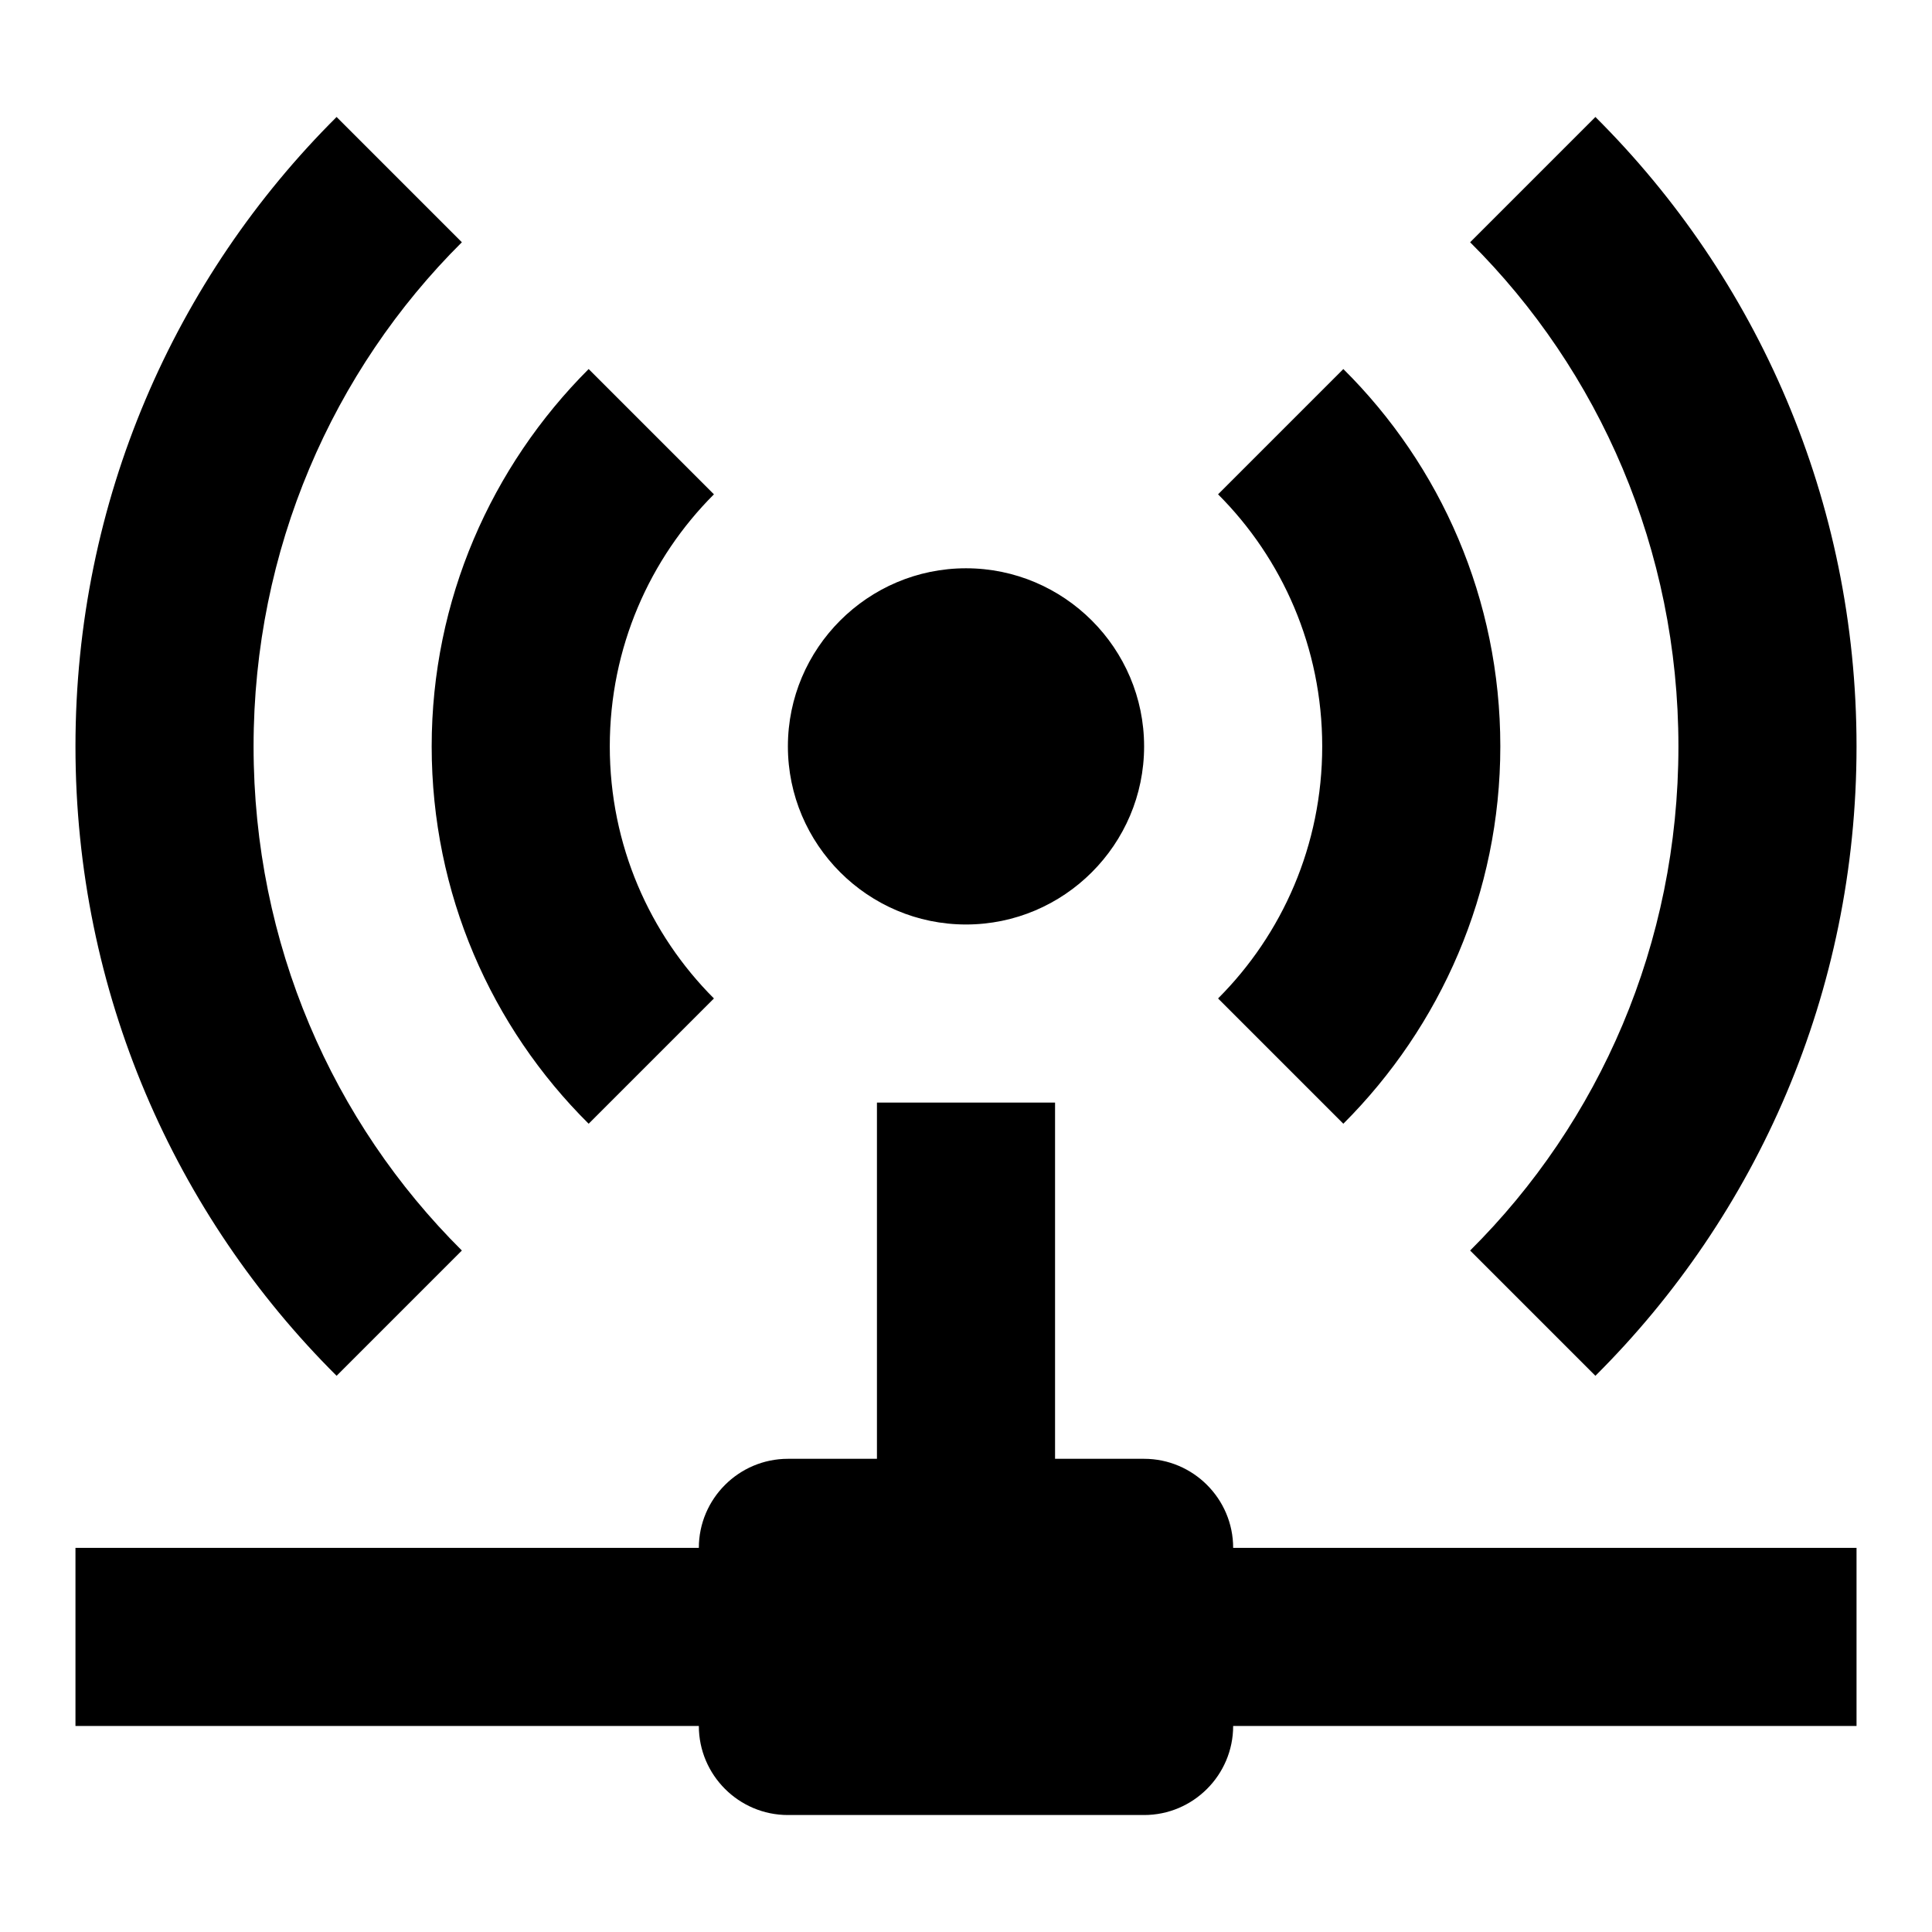 <?xml version="1.0" encoding="utf-8"?>
<!-- Svg Vector Icons : http://www.onlinewebfonts.com/icon -->
<!DOCTYPE svg PUBLIC "-//W3C//DTD SVG 1.1//EN" "http://www.w3.org/Graphics/SVG/1.1/DTD/svg11.dtd">
<svg version="1.1" xmlns="http://www.w3.org/2000/svg" xmlns:xlink="http://www.w3.org/1999/xlink" x="0px" y="0px" viewBox="0 0 256 256" enable-background="new 0 0 256 256" xml:space="preserve">
<g> <path fill="#000000" d="M44.6,15.5C23.2,36.8,10,66.3,10,98.9c0,32.6,13.2,62.1,34.6,83.4l16.6-16.6c-17.1-17-27.6-40.6-27.6-66.8 c0-26.1,10.5-49.8,27.6-66.8L44.6,15.5 M211.4,15.5l-16.6,16.6c17.1,17,27.6,40.7,27.6,66.8c0,26.2-10.5,49.8-27.6,66.8l16.6,16.6 C232.8,161,246,131.5,246,98.9C246,66.3,232.8,36.8,211.4,15.5 M78,48.9c-12.9,12.9-20.8,30.6-20.8,50c0,19.5,7.9,37.2,20.8,50 l16.6-16.6c-8.5-8.5-13.8-20.3-13.8-33.4c0-13.1,5.3-24.9,13.8-33.4L78,48.9 M178,48.9l-16.6,16.6c8.5,8.5,13.8,20.3,13.8,33.4 c0,13.1-5.3,24.9-13.8,33.4l16.6,16.6c12.9-12.9,20.8-30.6,20.8-50C198.8,79.4,190.9,61.7,178,48.9 M128,75.3 c-13,0-23.6,10.6-23.6,23.6c0,13,10.6,23.6,23.6,23.6c13,0,23.6-10.6,23.6-23.6C151.6,85.9,141,75.3,128,75.3 M116.2,146.1v47.2 h-11.8c-6.5,0-11.8,5.3-11.8,11.8H10v23.6h82.6c0,6.5,5.3,11.8,11.8,11.8h47.2c6.5,0,11.8-5.3,11.8-11.8H246v-23.6h-82.6 c0-6.5-5.3-11.8-11.8-11.8h-11.8v-47.2H116.2z"/></g>
</svg>